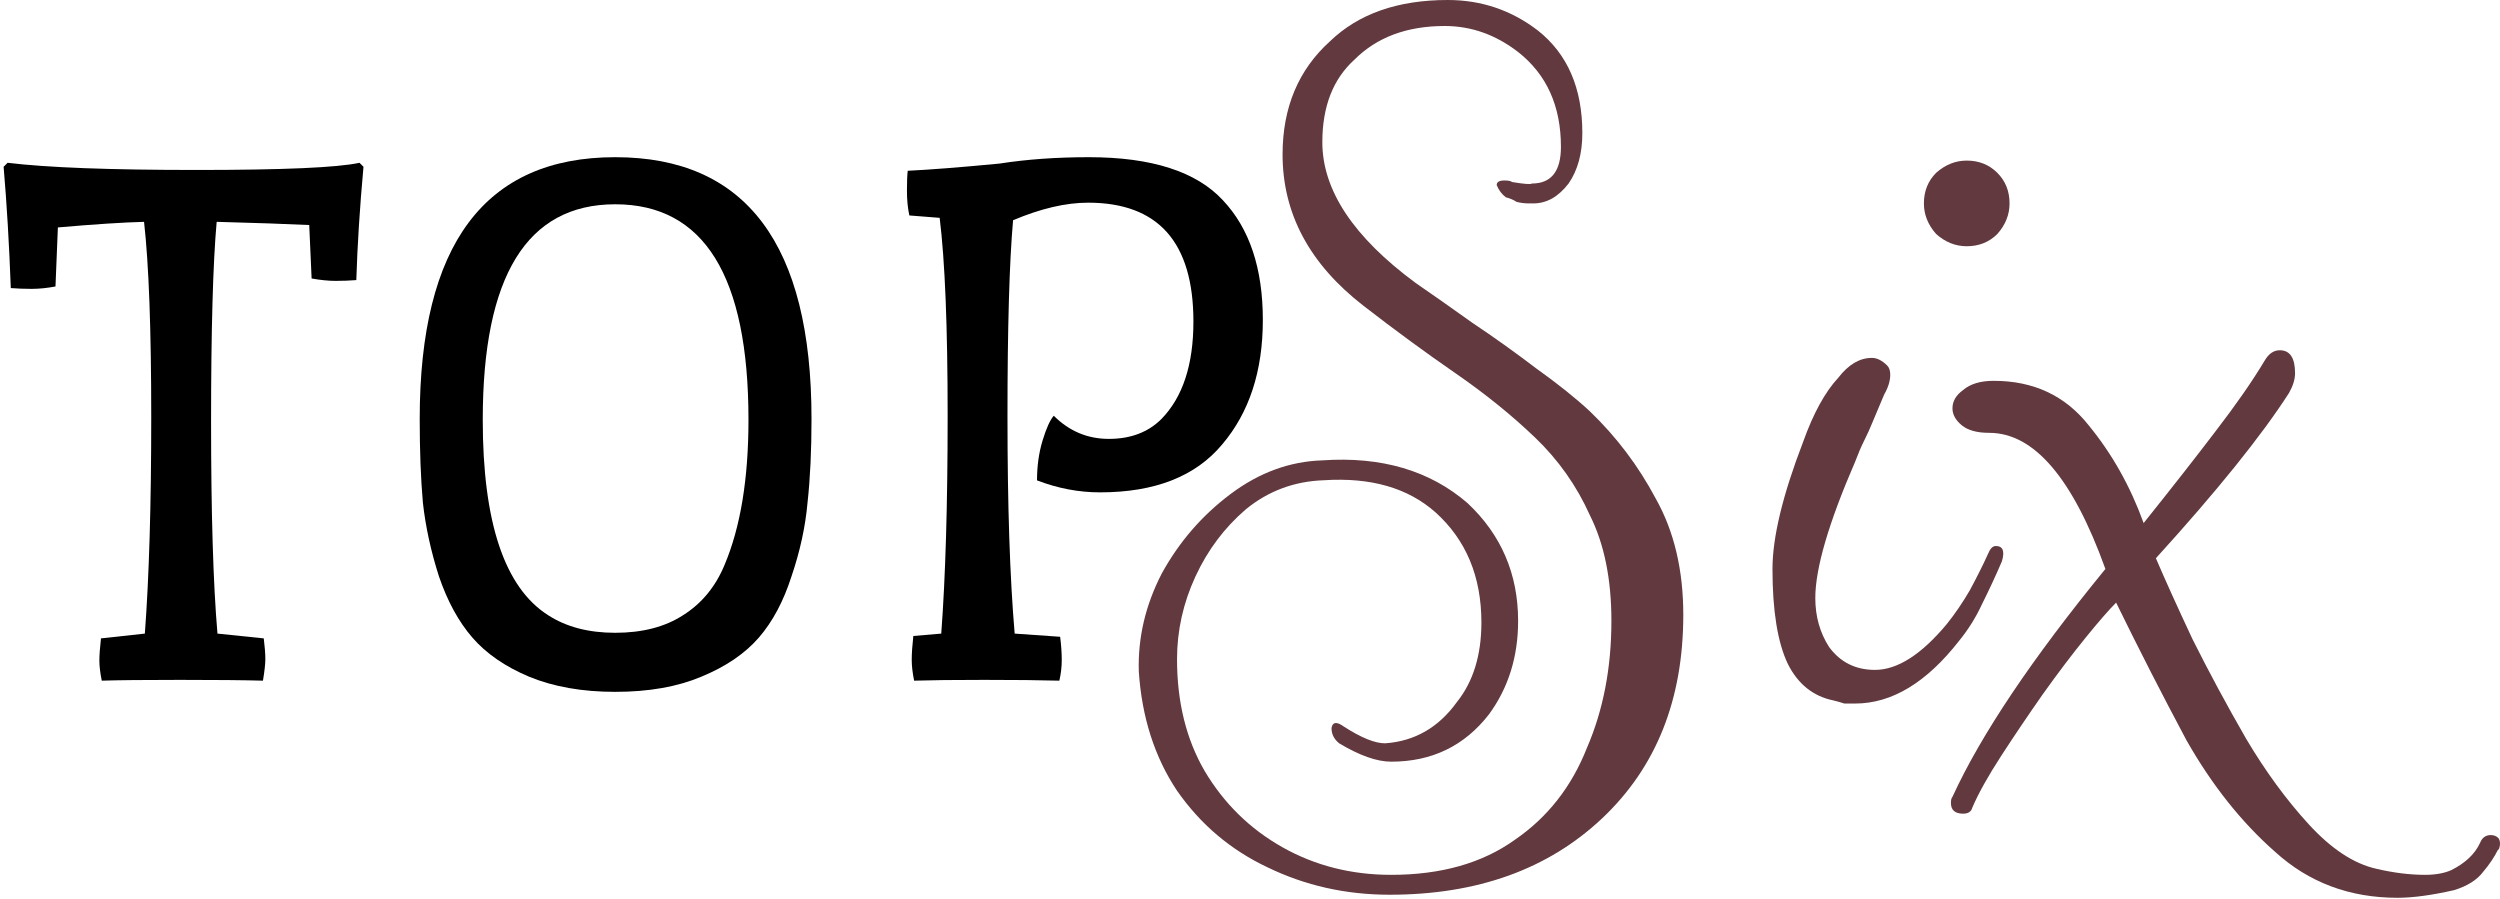 <svg xmlns="http://www.w3.org/2000/svg" width="139" height="50" viewBox="0 0 139 50" fill="none"><path d="M58.59 23.115C59.447 23.973 60.468 24.402 61.651 24.402C62.864 24.402 63.84 24.032 64.579 23.293C65.762 22.08 66.354 20.276 66.354 17.88C66.354 13.473 64.402 11.269 60.497 11.269C59.255 11.269 57.865 11.595 56.327 12.245C56.12 14.582 56.016 18.22 56.016 23.16C56.016 28.099 56.149 32.122 56.416 35.228L58.944 35.405C59.004 35.878 59.033 36.307 59.033 36.692C59.033 37.076 58.989 37.461 58.9 37.845C57.835 37.816 56.445 37.801 54.73 37.801C53.044 37.801 51.742 37.816 50.825 37.845C50.736 37.402 50.692 37.017 50.692 36.692C50.692 36.337 50.722 35.893 50.781 35.361L52.334 35.228C52.57 32.063 52.689 28.025 52.689 23.115C52.689 18.176 52.541 14.508 52.245 12.112L50.559 11.979C50.47 11.565 50.426 11.107 50.426 10.604C50.426 10.101 50.441 9.731 50.47 9.495C51.713 9.435 53.413 9.302 55.573 9.095C57.081 8.859 58.737 8.74 60.542 8.74C64.032 8.74 66.516 9.539 67.995 11.136C69.474 12.704 70.214 14.922 70.214 17.791C70.214 20.631 69.46 22.938 67.951 24.713C66.472 26.487 64.209 27.375 61.163 27.375C59.98 27.375 58.811 27.153 57.658 26.709C57.658 25.91 57.761 25.171 57.968 24.491C58.175 23.811 58.383 23.352 58.59 23.115Z" fill="black"></path><path d="M23.336 23.293C23.336 13.591 26.959 8.74 34.206 8.74C41.482 8.74 45.12 13.591 45.12 23.293C45.12 25.067 45.046 26.62 44.898 27.951C44.78 29.282 44.484 30.643 44.011 32.033C43.567 33.423 42.961 34.562 42.192 35.45C41.423 36.337 40.358 37.062 38.998 37.623C37.666 38.185 36.069 38.467 34.206 38.467C32.372 38.467 30.775 38.185 29.414 37.623C28.083 37.062 27.033 36.337 26.264 35.45C25.495 34.562 24.874 33.423 24.401 32.033C23.957 30.643 23.661 29.282 23.513 27.951C23.395 26.62 23.336 25.067 23.336 23.293ZM30.479 34.207C31.485 34.858 32.727 35.183 34.206 35.183C35.714 35.183 36.971 34.858 37.977 34.207C39.012 33.556 39.781 32.625 40.284 31.412C41.172 29.312 41.615 26.62 41.615 23.337C41.615 15.351 39.145 11.358 34.206 11.358C29.296 11.358 26.841 15.351 26.841 23.337C26.841 29.046 28.054 32.669 30.479 34.207Z" fill="black"></path><path d="M12.047 12.334C11.84 14.641 11.736 18.353 11.736 23.47C11.736 28.558 11.855 32.477 12.091 35.228L14.665 35.494C14.724 35.967 14.753 36.352 14.753 36.647C14.753 36.914 14.709 37.313 14.62 37.845C13.555 37.816 12.017 37.801 10.006 37.801C8.024 37.801 6.575 37.816 5.658 37.845C5.569 37.402 5.525 37.032 5.525 36.736C5.525 36.44 5.554 36.026 5.614 35.494L8.054 35.228C8.29 32.063 8.409 28.055 8.409 23.204C8.409 18.324 8.276 14.7 8.009 12.334C6.856 12.364 5.259 12.467 3.218 12.645L3.085 15.928C2.611 16.017 2.168 16.061 1.754 16.061C1.34 16.061 0.955 16.046 0.6 16.017C0.511 13.591 0.378 11.343 0.201 9.273L0.423 9.051C2.611 9.317 6.116 9.45 10.938 9.45C15.759 9.45 18.776 9.317 19.989 9.051L20.21 9.273C20.003 11.55 19.87 13.65 19.811 15.573C19.456 15.602 19.072 15.617 18.658 15.617C18.273 15.617 17.829 15.573 17.326 15.484L17.193 12.512C15.951 12.452 14.236 12.393 12.047 12.334Z" fill="black"></path><path d="M133.302 49.917C130.638 49.917 128.37 49.067 126.5 47.366C124.629 45.722 122.985 43.653 121.567 41.158C120.207 38.607 118.903 36.056 117.656 33.505C117.259 33.902 116.692 34.553 115.955 35.461C115.218 36.368 114.424 37.416 113.574 38.607C112.78 39.741 112.015 40.875 111.278 42.008C110.541 43.142 110.002 44.106 109.662 44.9C109.605 45.127 109.435 45.24 109.152 45.24C108.698 45.24 108.472 45.041 108.472 44.645C108.472 44.475 108.5 44.361 108.557 44.304C110.144 40.846 112.979 36.623 117.06 31.634C115.246 26.588 113.092 24.066 110.598 24.066C109.917 24.066 109.407 23.924 109.067 23.64C108.727 23.357 108.557 23.045 108.557 22.705C108.557 22.308 108.755 21.968 109.152 21.684C109.549 21.344 110.116 21.174 110.853 21.174C113.064 21.174 114.821 21.996 116.125 23.64C117.429 25.228 118.449 27.042 119.186 29.083C120.774 27.099 122.106 25.398 123.183 23.981C124.317 22.507 125.224 21.203 125.904 20.069C126.131 19.672 126.414 19.474 126.755 19.474C127.322 19.474 127.605 19.899 127.605 20.749C127.605 21.089 127.492 21.458 127.265 21.855C125.734 24.236 123.268 27.297 119.867 31.039C120.377 32.229 121.057 33.731 121.907 35.546C122.815 37.36 123.807 39.202 124.884 41.073C125.961 42.887 127.123 44.475 128.37 45.835C129.618 47.196 130.865 48.018 132.112 48.301C133.076 48.528 133.983 48.641 134.833 48.641C135.4 48.641 135.882 48.556 136.279 48.386C137.072 47.989 137.611 47.479 137.895 46.856C138.008 46.572 138.206 46.43 138.49 46.43C138.66 46.43 138.802 46.487 138.915 46.6C139.028 46.771 139.028 46.997 138.915 47.281V47.196C138.688 47.649 138.405 48.075 138.065 48.471C137.724 48.925 137.186 49.265 136.449 49.492C135.202 49.775 134.153 49.917 133.302 49.917Z" fill="#62393F"></path><path d="M109.35 13.691C108.726 13.691 108.159 13.464 107.649 13.011C107.196 12.501 106.969 11.934 106.969 11.31C106.969 10.63 107.196 10.063 107.649 9.609C108.159 9.156 108.726 8.929 109.35 8.929C110.03 8.929 110.597 9.156 111.051 9.609C111.504 10.063 111.731 10.63 111.731 11.31C111.731 11.934 111.504 12.501 111.051 13.011C110.597 13.464 110.03 13.691 109.35 13.691ZM103.142 39.117C102.915 39.117 102.717 39.117 102.547 39.117C102.377 39.06 102.178 39.004 101.952 38.947C100.818 38.72 99.967 38.04 99.4 36.906C98.834 35.716 98.55 33.958 98.55 31.634C98.55 29.877 99.117 27.524 100.251 24.576C100.818 22.988 101.47 21.798 102.207 21.004C102.774 20.267 103.397 19.899 104.078 19.899C104.361 19.899 104.644 20.041 104.928 20.324C105.041 20.437 105.098 20.607 105.098 20.834C105.098 21.174 104.985 21.543 104.758 21.94L104.078 23.555C103.964 23.839 103.822 24.151 103.652 24.491C103.482 24.831 103.312 25.228 103.142 25.681C101.668 29.083 100.931 31.606 100.931 33.25C100.931 34.27 101.186 35.177 101.696 35.971C102.32 36.821 103.17 37.246 104.248 37.246C105.495 37.246 106.827 36.396 108.244 34.695C108.698 34.128 109.123 33.505 109.52 32.824C109.917 32.087 110.257 31.407 110.54 30.784C110.654 30.5 110.795 30.358 110.966 30.358C111.362 30.358 111.476 30.642 111.306 31.209C110.966 32.002 110.597 32.796 110.2 33.59C109.86 34.327 109.435 35.007 108.925 35.631C107.111 37.955 105.183 39.117 103.142 39.117Z" fill="#62393F"></path><path d="M77.263 49.747C74.826 49.747 72.558 49.237 70.46 48.216C68.42 47.252 66.747 45.835 65.443 43.964C64.196 42.093 63.487 39.883 63.317 37.331C63.261 35.461 63.686 33.647 64.593 31.889C65.557 30.132 66.832 28.658 68.42 27.467C70.007 26.277 71.708 25.653 73.522 25.596C76.81 25.369 79.503 26.163 81.6 27.977C83.471 29.735 84.407 31.917 84.407 34.525C84.407 36.509 83.868 38.239 82.791 39.712C81.43 41.47 79.616 42.349 77.349 42.349C76.555 42.349 75.591 42.008 74.457 41.328C74.174 41.101 74.032 40.818 74.032 40.478C74.089 40.138 74.316 40.109 74.712 40.393C75.676 41.016 76.442 41.328 77.008 41.328C78.653 41.215 79.985 40.45 81.005 39.032C81.912 37.898 82.366 36.424 82.366 34.61C82.366 32.059 81.515 30.018 79.815 28.488C78.284 27.127 76.215 26.532 73.607 26.702C71.963 26.758 70.517 27.297 69.27 28.317C68.079 29.338 67.144 30.585 66.464 32.059C65.784 33.533 65.443 35.064 65.443 36.651C65.443 39.032 65.954 41.101 66.974 42.859C68.051 44.673 69.497 46.09 71.311 47.111C73.125 48.131 75.138 48.641 77.349 48.641C80.126 48.641 82.422 47.989 84.237 46.685C86.051 45.438 87.383 43.738 88.233 41.583C89.14 39.486 89.594 37.133 89.594 34.525C89.594 32.201 89.197 30.245 88.403 28.658C87.666 27.014 86.646 25.568 85.342 24.321C84.038 23.073 82.564 21.883 80.92 20.749C79.276 19.615 77.575 18.368 75.818 17.008C72.813 14.683 71.311 11.877 71.311 8.589C71.311 5.981 72.19 3.883 73.947 2.296C75.534 0.765 77.717 0 80.495 0C82.366 0 84.038 0.567 85.512 1.701C87.156 3.005 87.978 4.904 87.978 7.398C87.978 8.532 87.723 9.467 87.213 10.204C86.646 10.941 85.994 11.31 85.257 11.31H85.002C84.775 11.31 84.548 11.282 84.322 11.225C84.151 11.112 83.953 11.027 83.726 10.97C83.5 10.8 83.329 10.573 83.216 10.29C83.216 10.12 83.358 10.034 83.641 10.034C83.868 10.034 84.01 10.063 84.067 10.12C84.747 10.233 85.115 10.261 85.172 10.204C86.249 10.204 86.788 9.524 86.788 8.164C86.788 5.896 85.994 4.138 84.407 2.891C83.159 1.928 81.799 1.446 80.325 1.446C78.227 1.446 76.555 2.069 75.308 3.316C74.117 4.394 73.522 5.924 73.522 7.908C73.522 10.573 75.251 13.181 78.709 15.732C79.616 16.355 80.665 17.093 81.856 17.943C83.046 18.737 84.237 19.587 85.427 20.494C86.618 21.344 87.61 22.138 88.403 22.875C89.877 24.292 91.096 25.908 92.06 27.722C93.081 29.536 93.591 31.691 93.591 34.185C93.591 38.89 92.088 42.66 89.084 45.495C86.079 48.33 82.139 49.747 77.263 49.747Z" fill="#62393F"></path></svg>